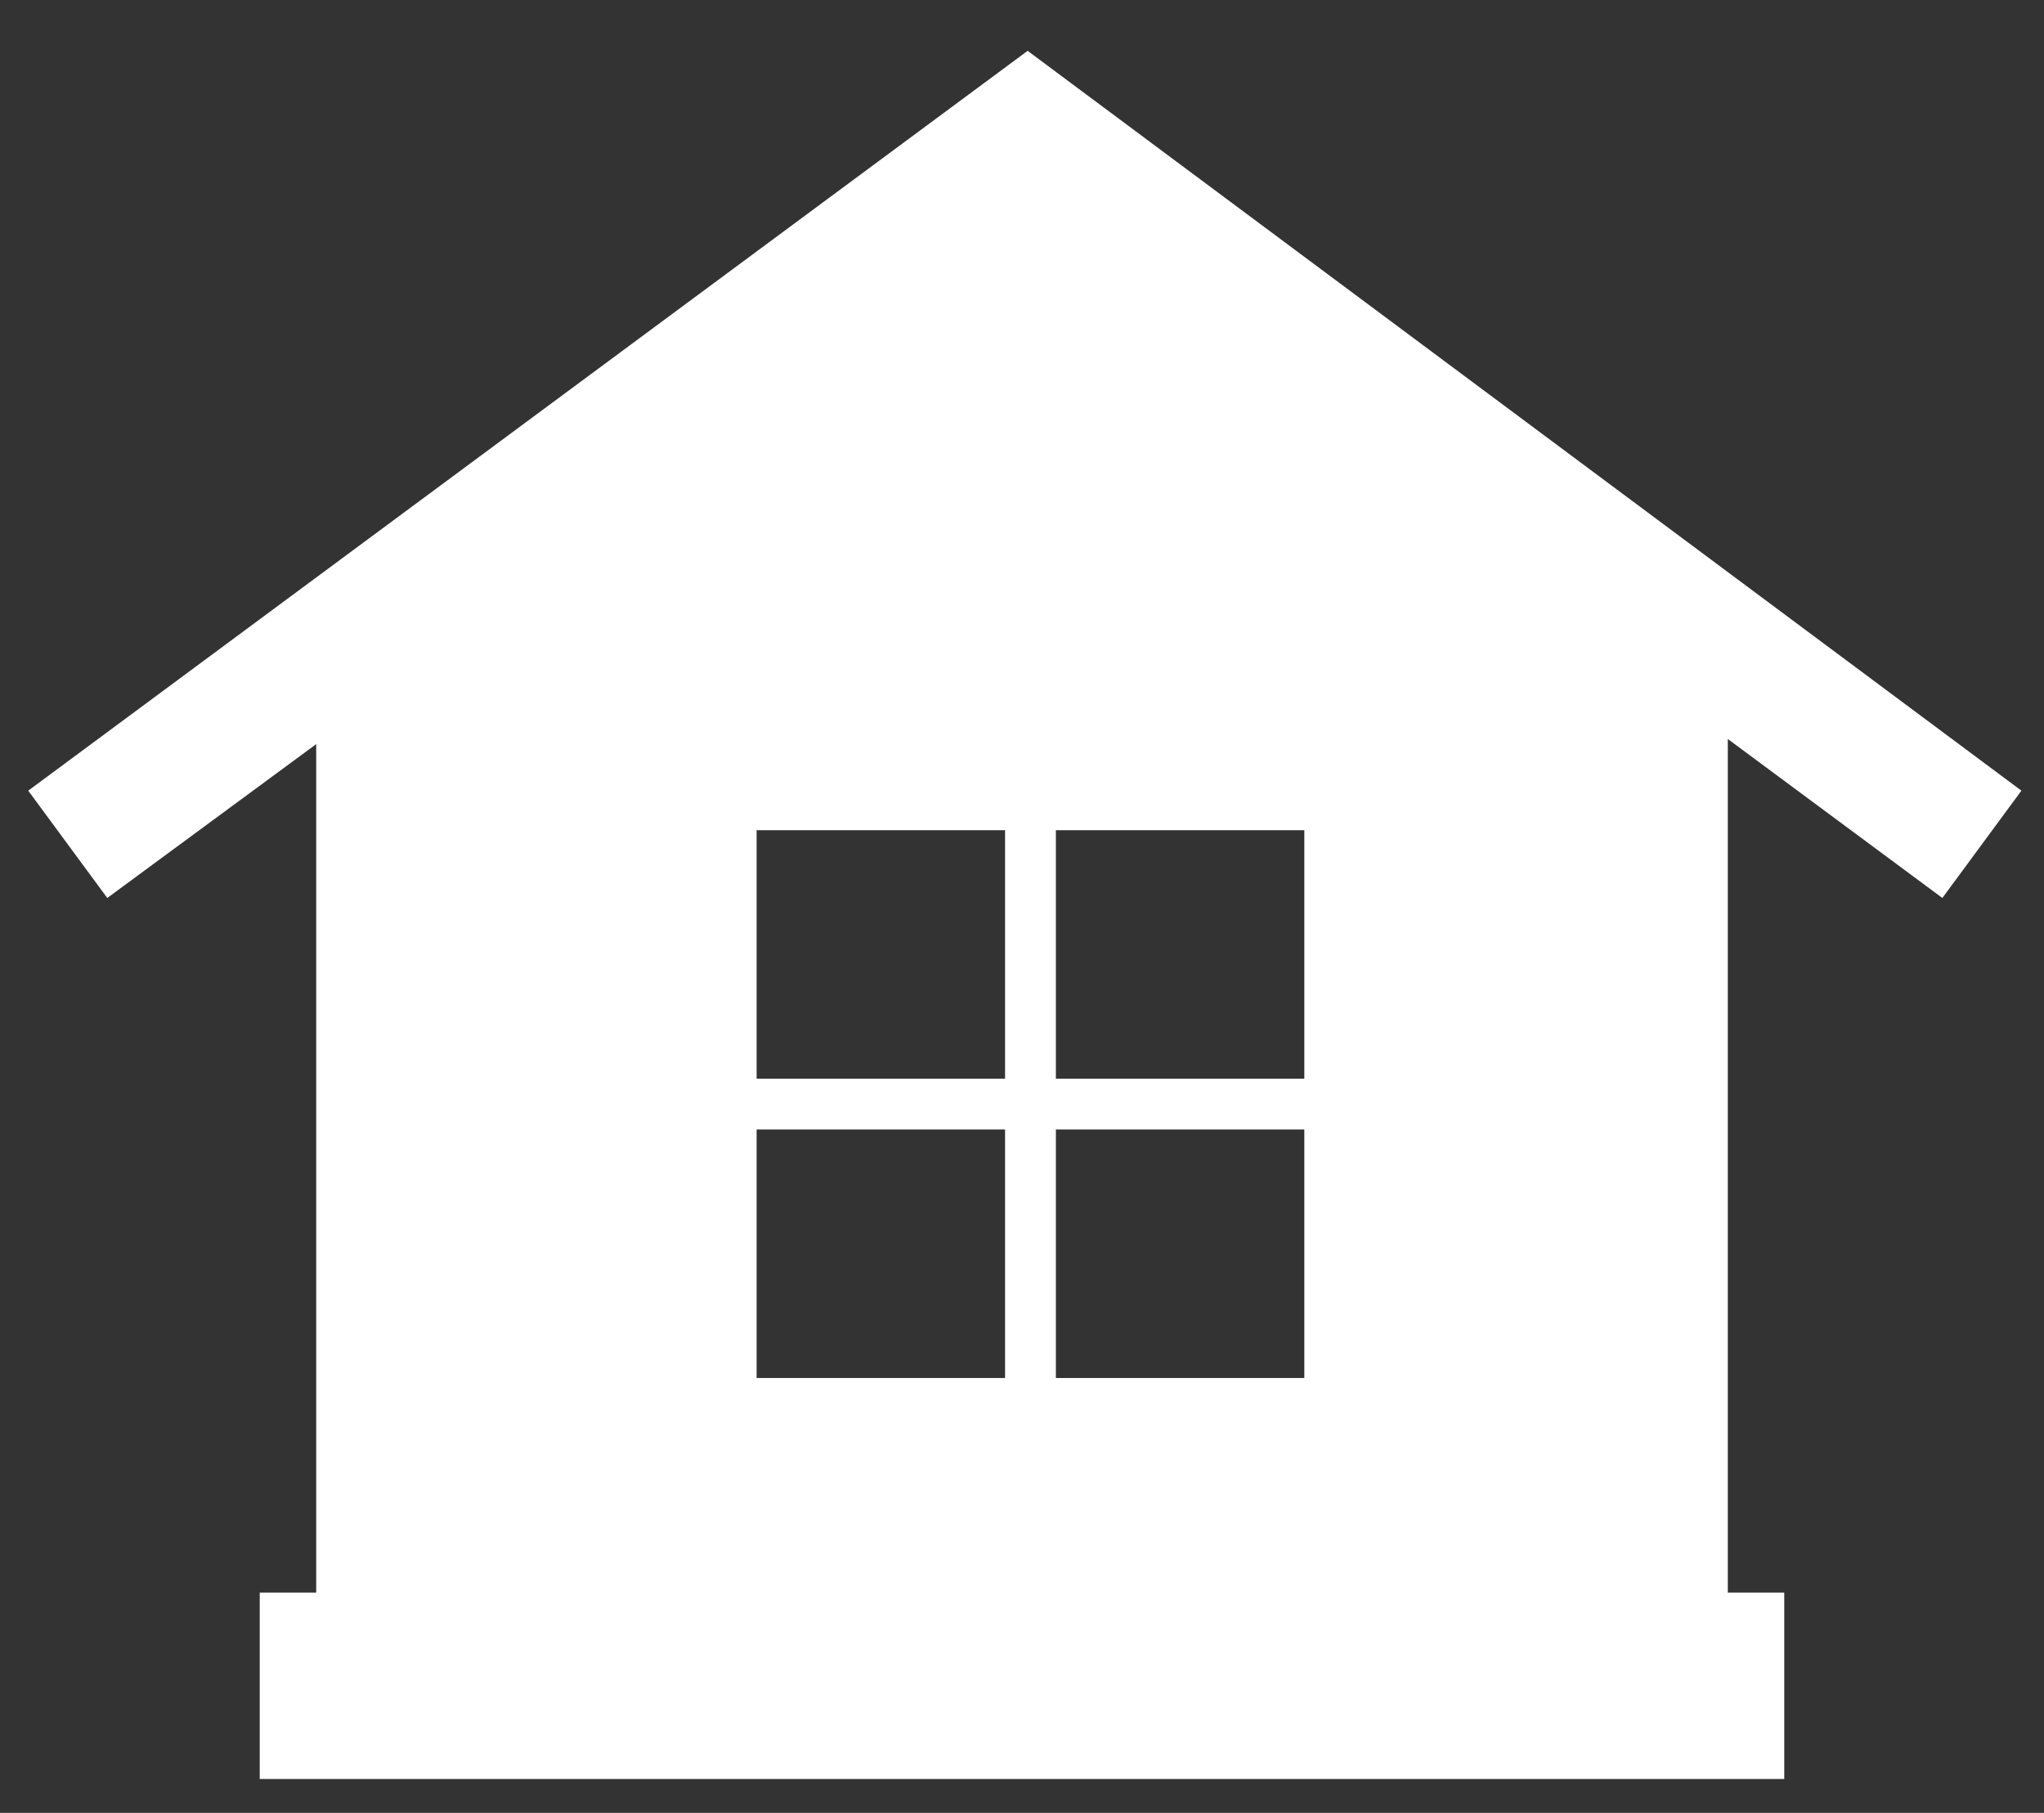 <?xml version="1.0" encoding="utf-8"?>
<!-- Generator: Adobe Illustrator 22.0.1, SVG Export Plug-In . SVG Version: 6.00 Build 0)  -->
<svg version="1.1" id="Layer_1" xmlns="http://www.w3.org/2000/svg" xmlns:xlink="http://www.w3.org/1999/xlink" x="0px" y="0px"
	 viewBox="0 0 36.2 32.1" style="enable-background:new 0 0 36.2 32.1;" xml:space="preserve">
<rect x="0" y="0" width="36.2" height="32.1" fill="#333333" stroke="none"/>
<style type="text/css">
	.st0{fill:#FFFFFF;}
</style>
<rect x="4.6" y="28.2" class="st0" width="27" height="3.3"/>
<polygon class="st0" points="34.4,15.9 18.2,3.9 1.9,15.9 0.5,14 18.2,0.9 35.8,14 "/>
<path class="st0" d="M18.2,3.7L5.6,12.7V29h25V12.7L18.2,3.7z M17.8,24.4h-4.4V20h4.4V24.4z M17.8,19.1h-4.4v-4.4h4.4V19.1z
	 M23.1,24.4h-4.4V20h4.4V24.4z M23.1,19.1h-4.4v-4.4h4.4V19.1z"/>
</svg>
